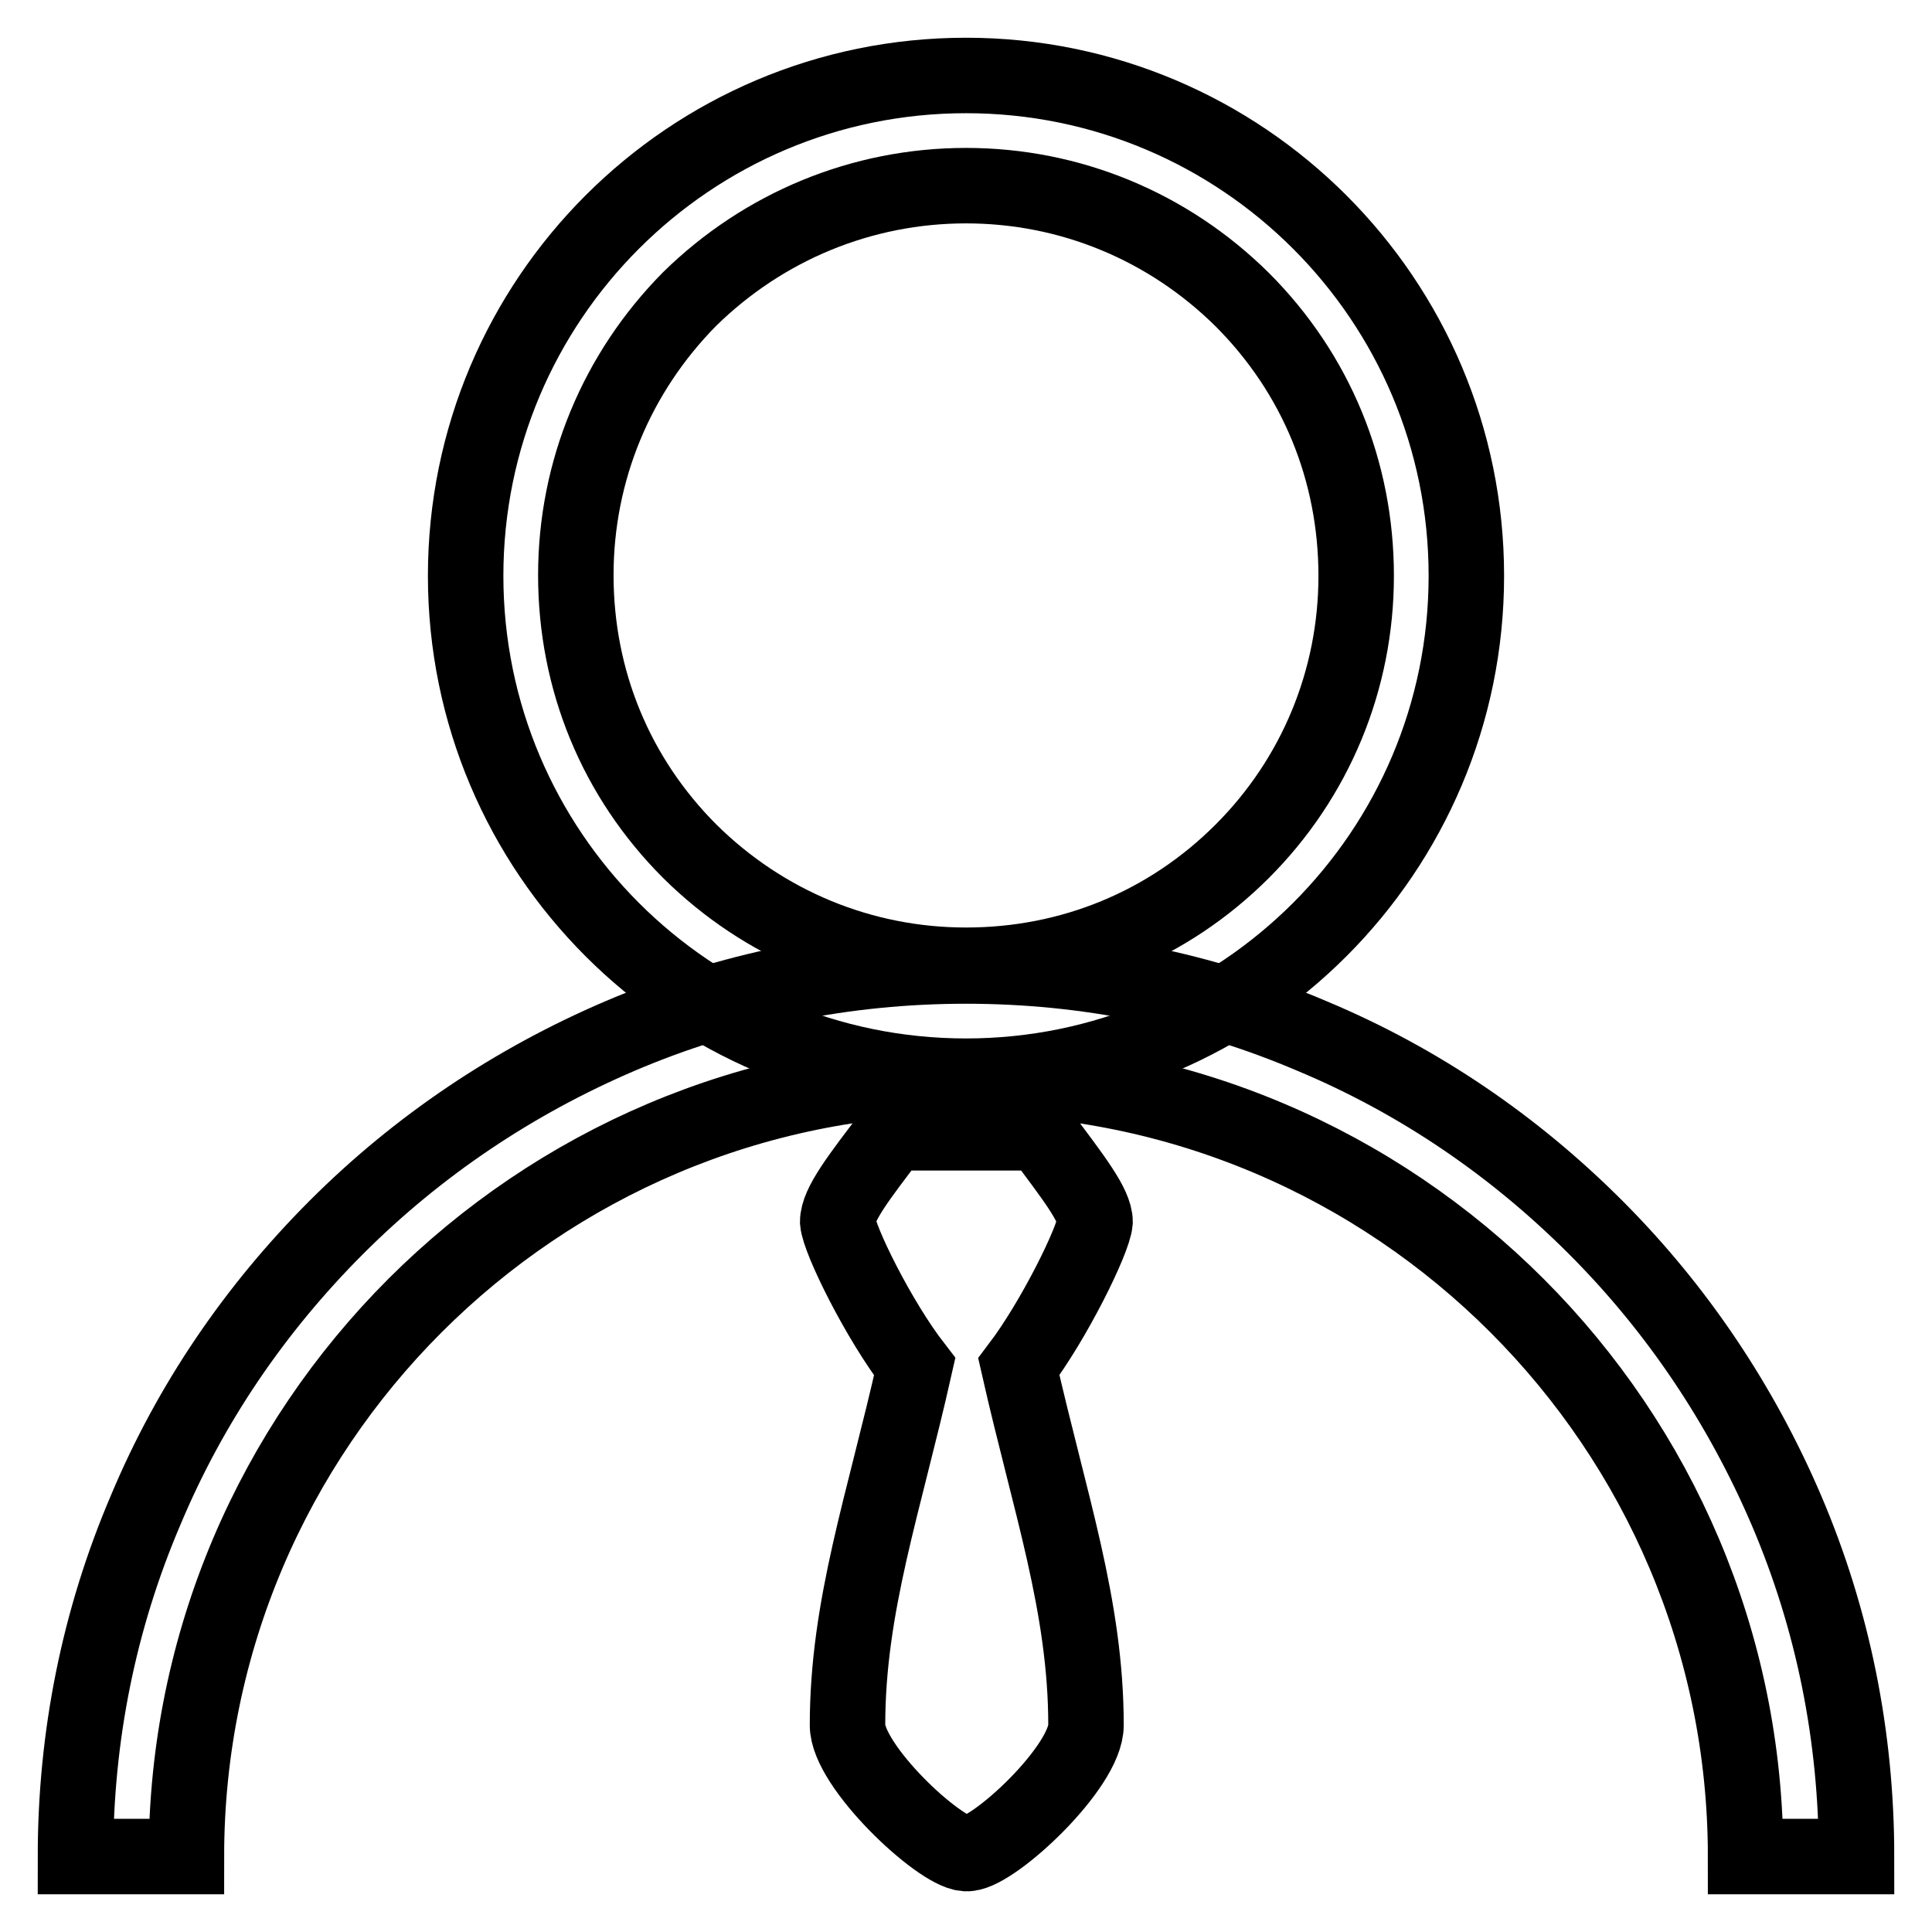 <?xml version="1.0" encoding="utf-8"?>
<!-- Svg Vector Icons : http://www.onlinewebfonts.com/icon -->
<!DOCTYPE svg PUBLIC "-//W3C//DTD SVG 1.1//EN" "http://www.w3.org/Graphics/SVG/1.1/DTD/svg11.dtd">
<svg version="1.1" xmlns="http://www.w3.org/2000/svg" xmlns:xlink="http://www.w3.org/1999/xlink" x="0px" y="0px" viewBox="0 0 256 256" enable-background="new 0 0 256 256" xml:space="preserve">
<g> <path stroke-width="10" fill-opacity="0" stroke="#000000"  d="M145.1,161.9c0-2.2-2.8-5.8-7.3-11.8h-19.5c-4.5,5.9-7.3,9.5-7.3,11.8c0.2,2.4,5.4,13,10.2,19.2 c-4.1,18.2-8.9,31.7-8.9,47.5c0,5.4,12,16.7,15.6,17h0.4c3.6-0.3,15.6-11.5,15.6-17c0-15.8-4.8-29.4-8.9-47.5 C139.7,174.9,144.9,164.3,145.1,161.9z M128,24.6c13.8,0,26.8,5.4,36.6,15.1c9.8,9.8,15.1,22.7,15.1,36.6 c0,13.8-5.4,26.8-15.1,36.5c-9.8,9.8-22.7,15.1-36.6,15.1c-13.8,0-26.8-5.4-36.6-15.1c-9.8-9.8-15.1-22.7-15.1-36.6 c0-13.8,5.4-26.8,15.1-36.6C101.2,30,114.2,24.6,128,24.6 M128,10c-36.6,0-66.3,29.7-66.3,66.3c0,36.6,29.7,66.3,66.3,66.3 c36.6,0,66.3-29.7,66.3-66.3C194.3,39.7,164.6,10,128,10z"/> <path stroke-width="10" fill-opacity="0" stroke="#000000"  d="M246,246h-14.7c0-56.9-46.3-103.3-103.3-103.3c-56.9,0-103.3,46.3-103.3,103.3H10c0-15.9,3.1-31.4,9.3-45.9 c5.9-14.1,14.5-26.7,25.3-37.5s23.5-19.3,37.5-25.3c14.5-6.2,30-9.3,45.9-9.3c15.9,0,31.4,3.1,45.9,9.3 c14.1,5.9,26.7,14.5,37.5,25.3s19.3,23.5,25.3,37.5C242.9,214.6,246,230.1,246,246z"/></g>
</svg>